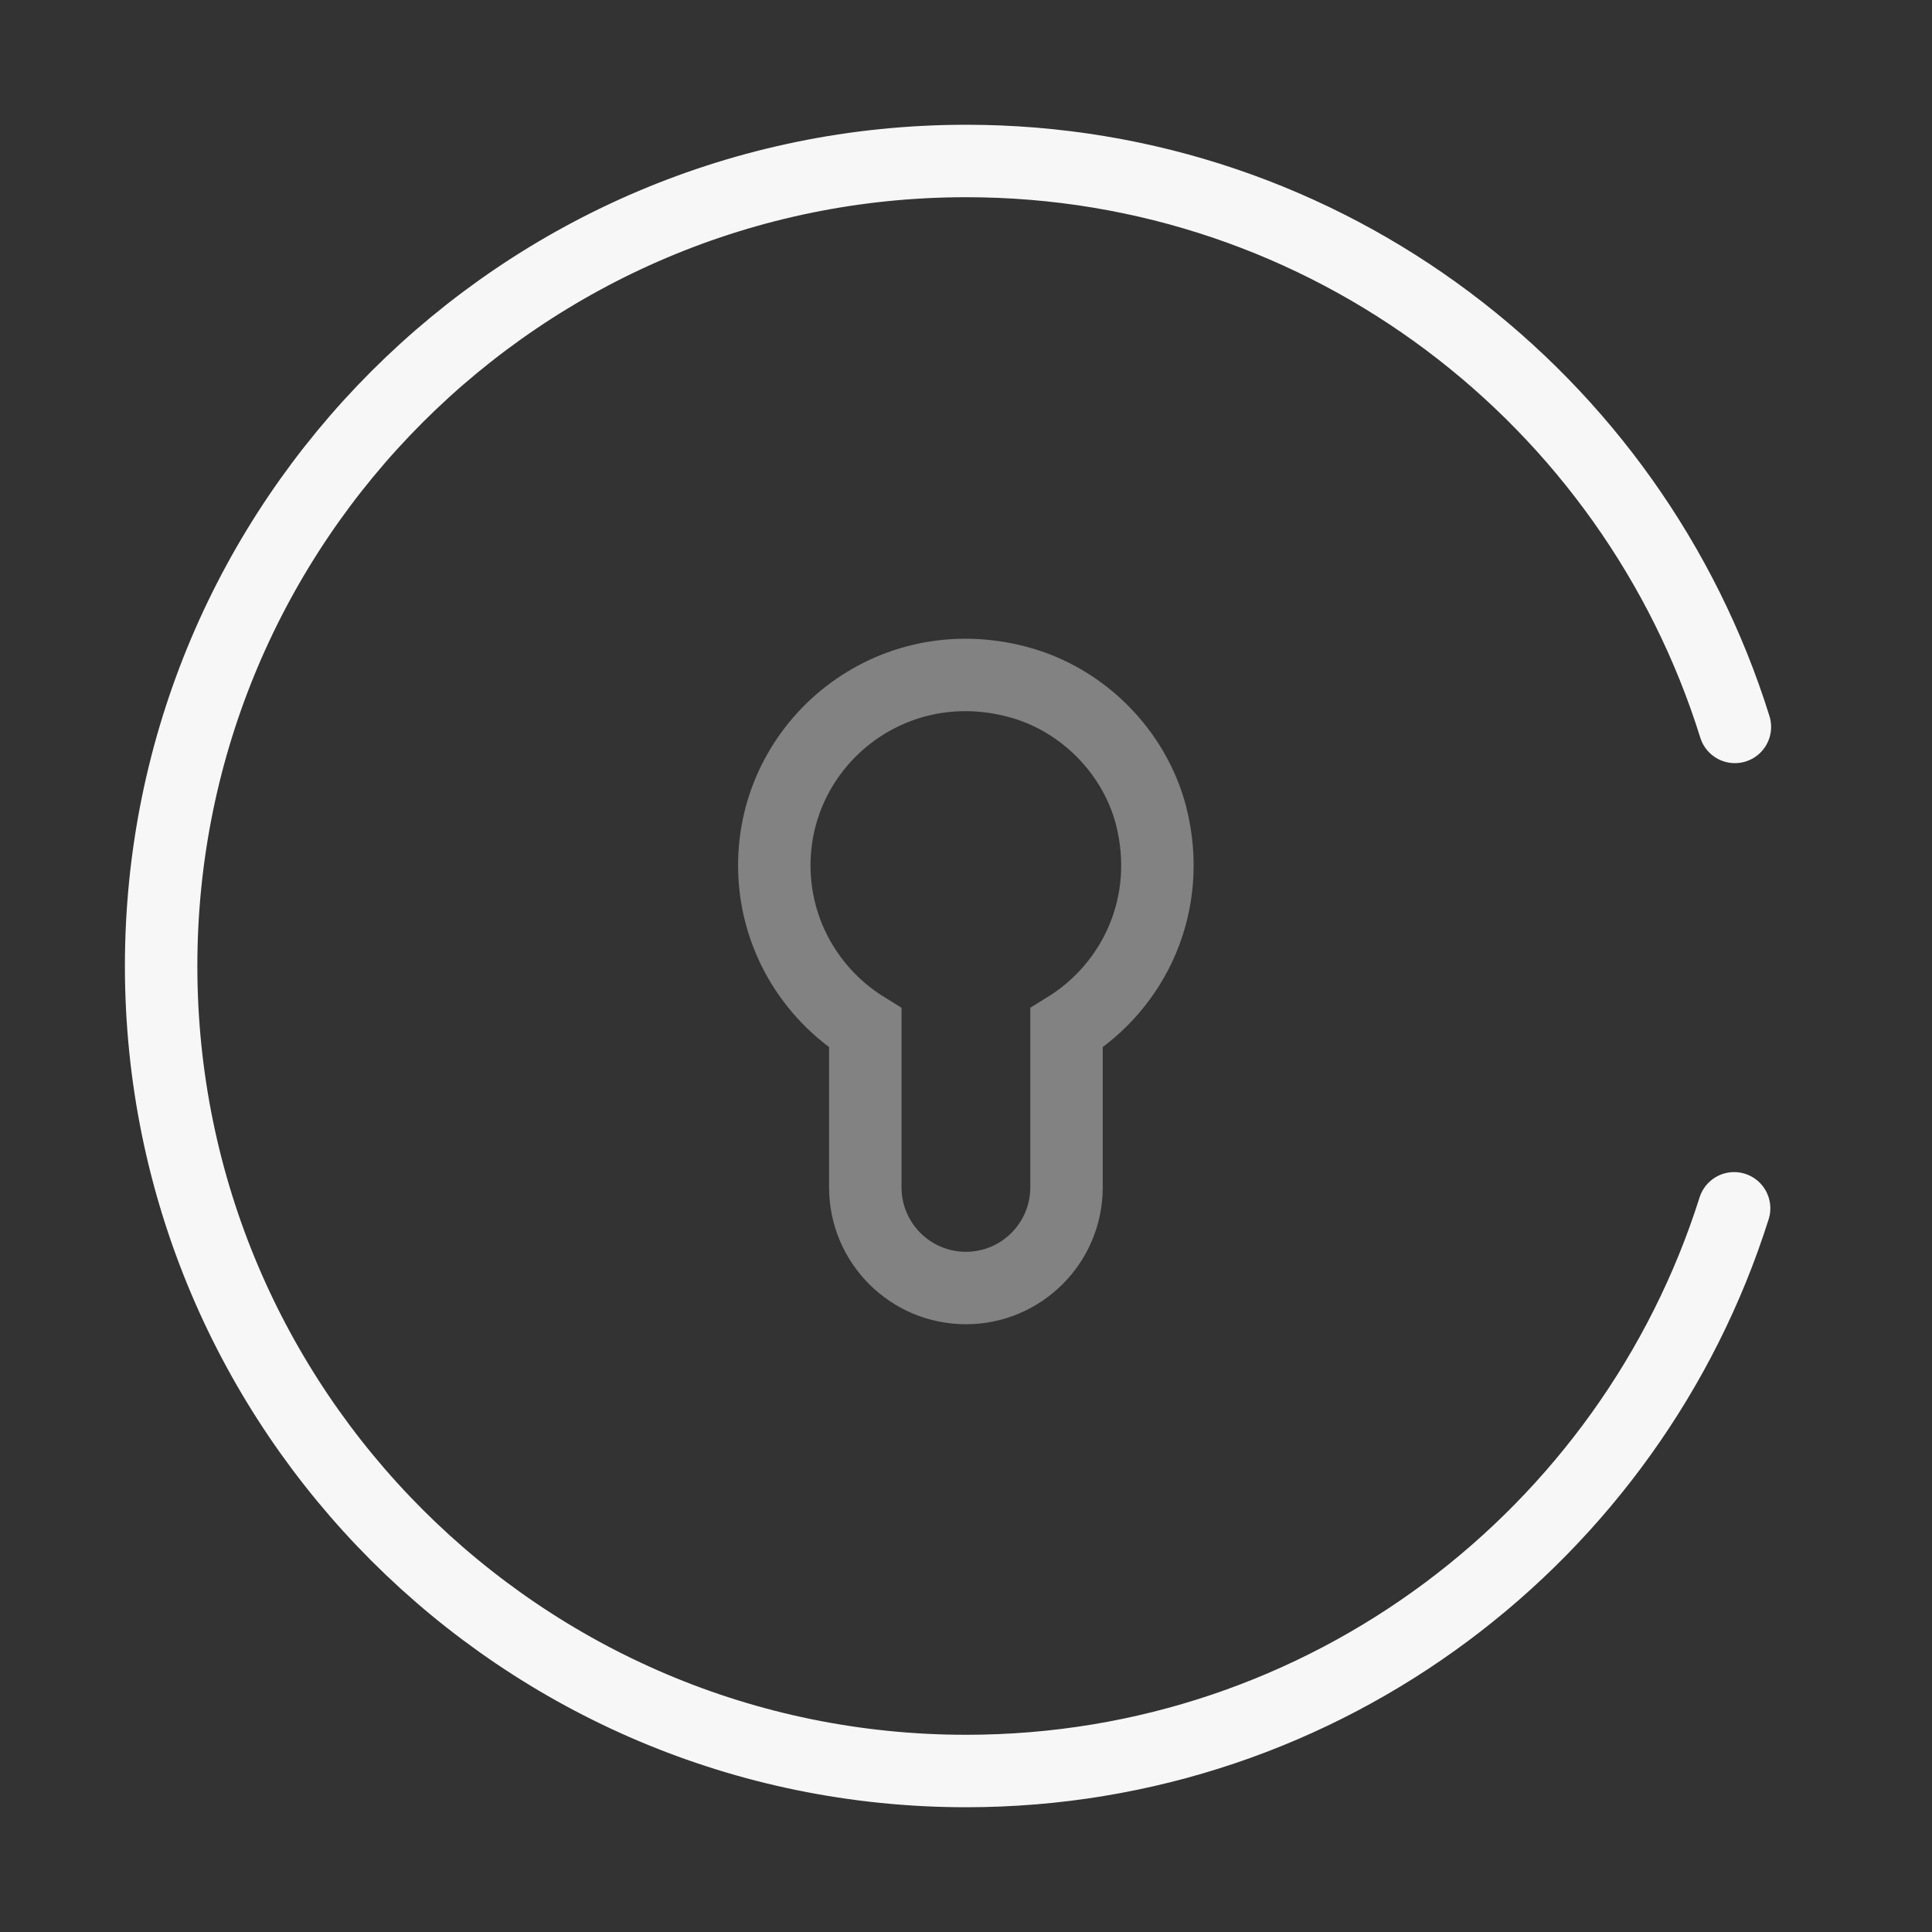 <svg width="40" height="40" viewBox="0 0 40 40" fill="none" xmlns="http://www.w3.org/2000/svg">
<rect x="0" y="0" width="40" height="40" fill="#333333" stroke="none"/>
<path opacity="0.4" d="M23.831 16.883C24.298 18.717 23.481 20.417 22.081 21.283V24.583C22.081 25.733 21.148 26.667 19.998 26.667C18.848 26.667 17.915 25.733 17.915 24.583V21.283C16.781 20.583 16.031 19.333 16.031 17.917C16.031 15.383 18.431 13.417 21.065 14.117C22.398 14.467 23.481 15.55 23.831 16.883Z" stroke="#F7F7F7" stroke-width="1.5" stroke-miterlimit="10"/>
<path d="M35.919 15.05C33.803 8.267 27.486 3.333 20.003 3.333C10.803 3.333 3.336 10.8 3.336 20C3.336 29.2 10.803 36.667 20.003 36.667C27.453 36.667 33.769 31.767 35.903 25.017" stroke="#F7F7F7" stroke-width="1.5" stroke-miterlimit="10" stroke-linecap="round" stroke-linejoin="round"/>
</svg>
